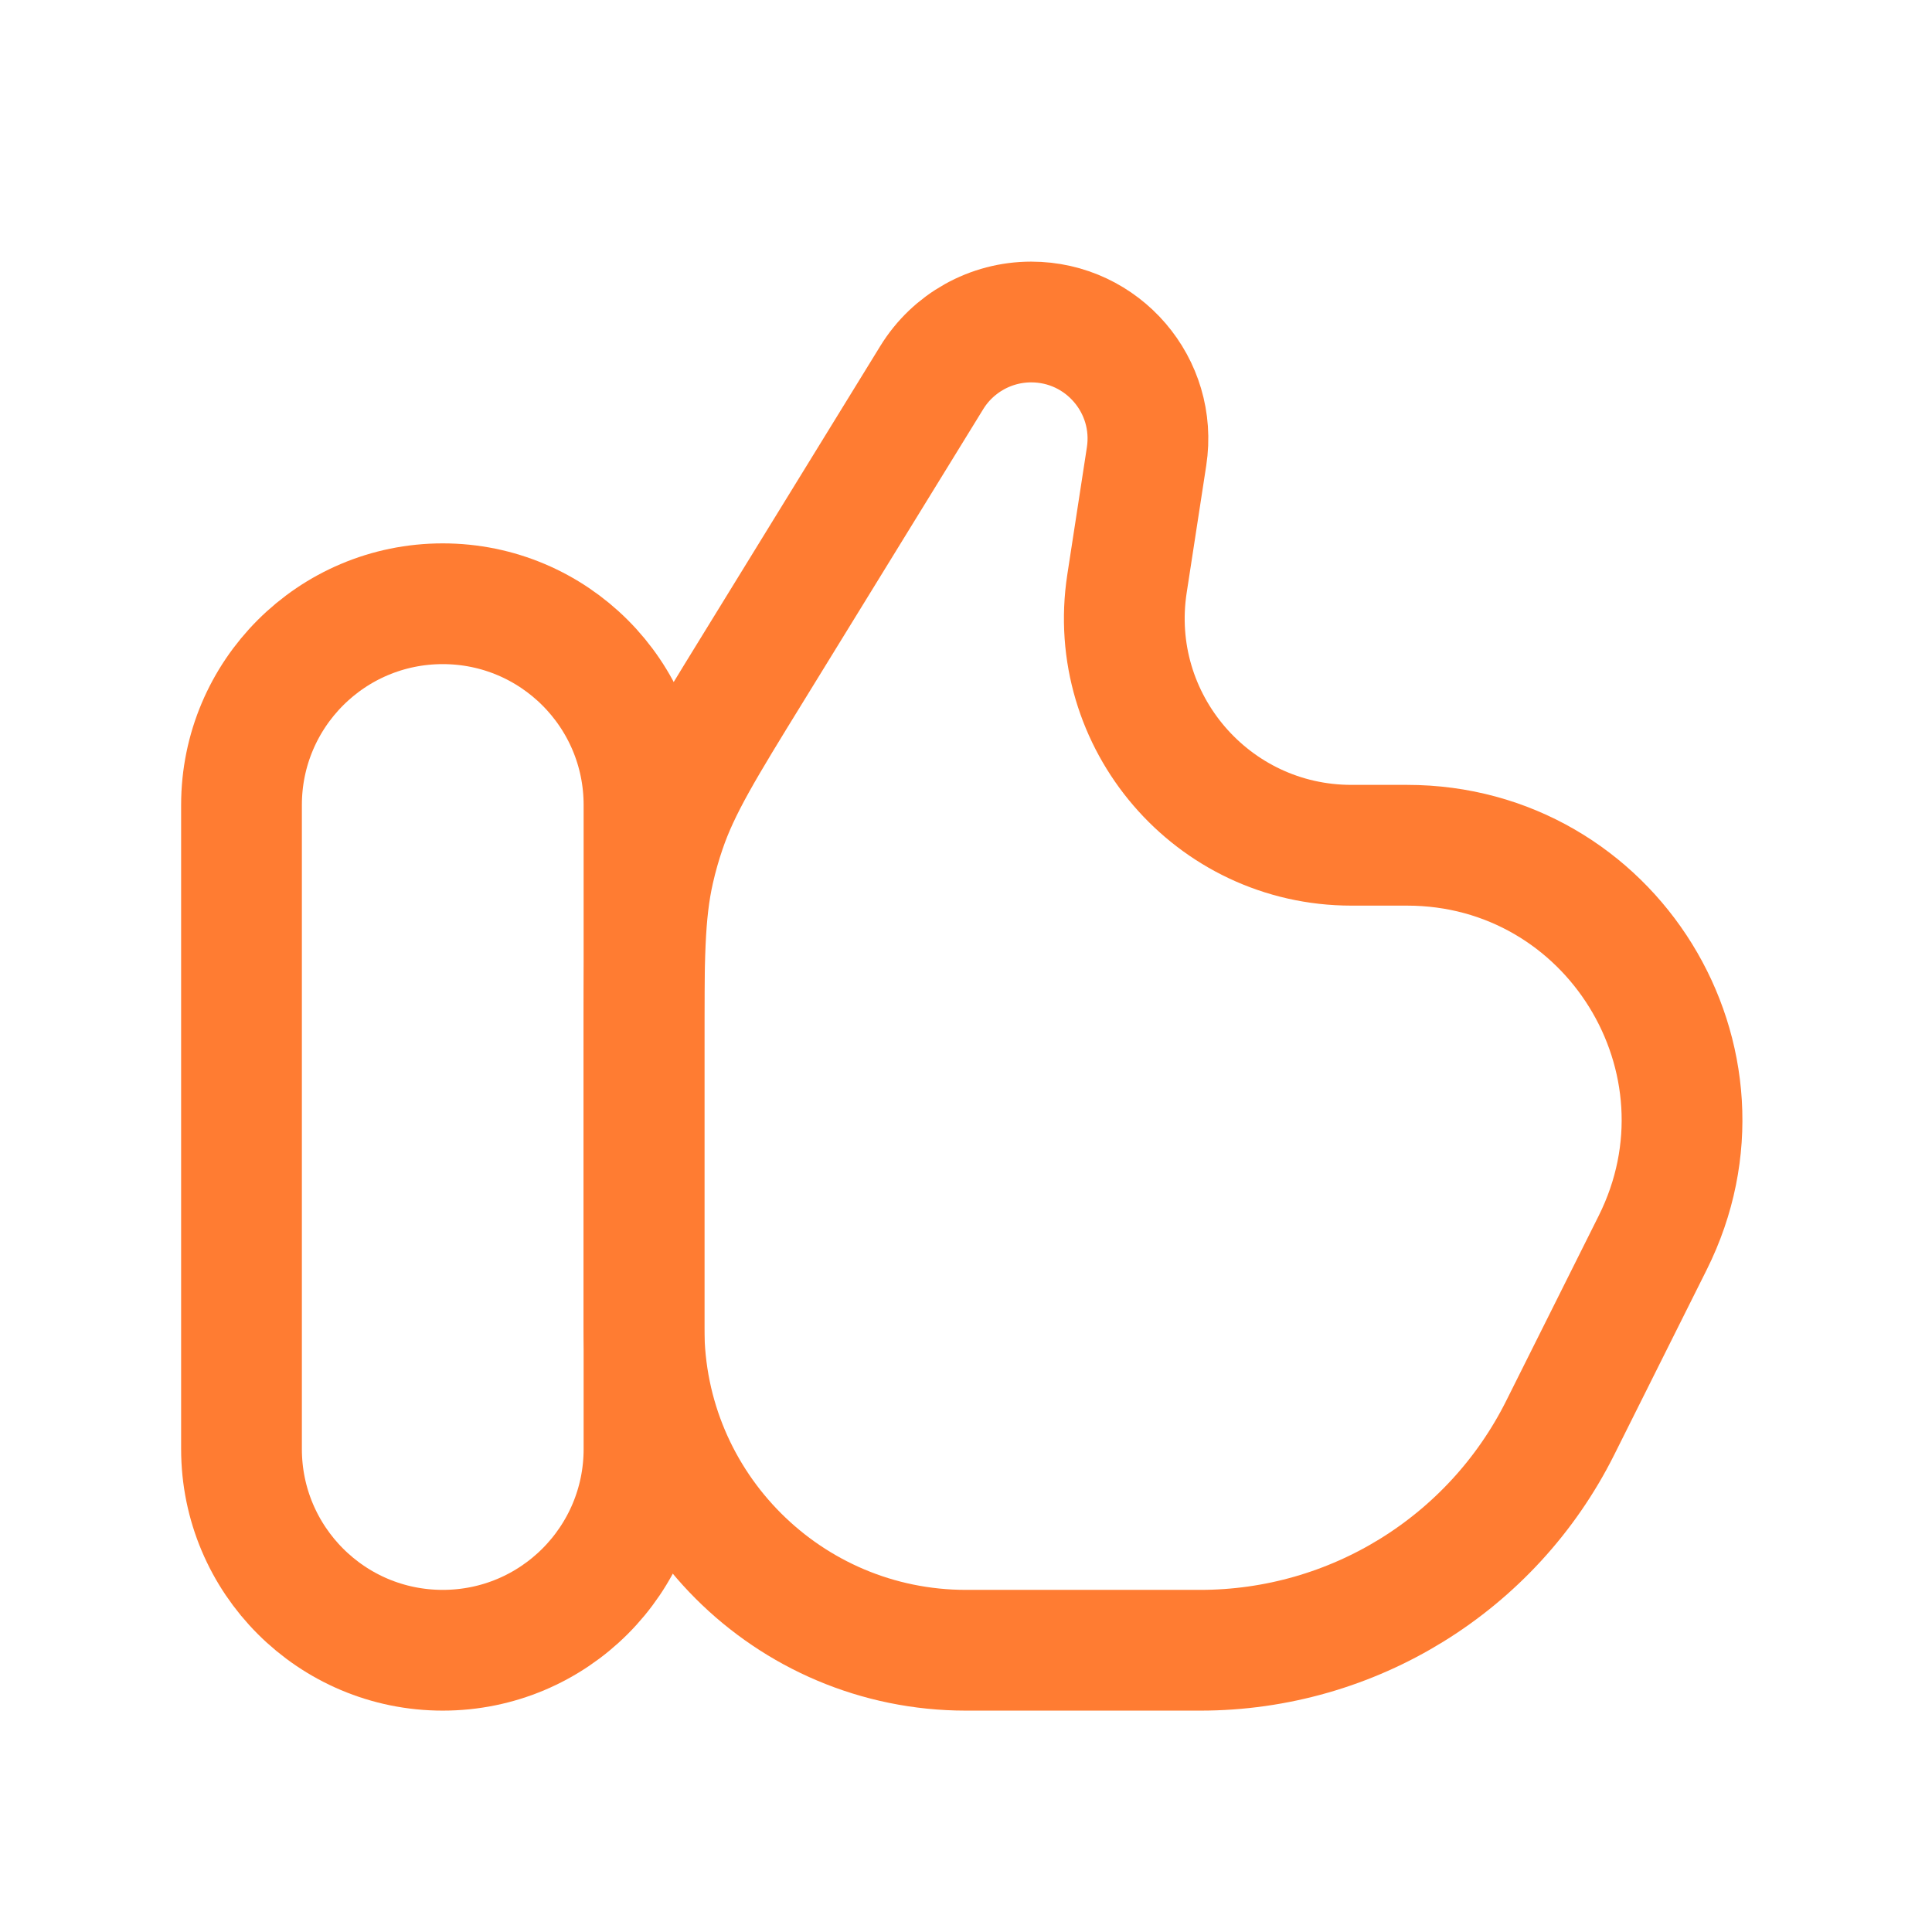 <?xml version="1.0" encoding="UTF-8"?> <svg xmlns="http://www.w3.org/2000/svg" width="24" height="24" viewBox="0 0 24 24" fill="none"> <path d="M3 10C3 8.619 4.119 7.5 5.5 7.5C6.881 7.5 8 8.619 8 10V18C8 19.381 6.881 20.5 5.5 20.5C4.119 20.5 3 19.381 3 18V10Z" stroke="#FF7C32" stroke-width="1.5"></path> <path d="M11.575 4.69L9.345 8.315C8.746 9.288 8.447 9.774 8.266 10.307C8.21 10.47 8.163 10.636 8.125 10.803C8 11.352 8 11.923 8 13.066V16.5C8 18.709 9.791 20.5 12 20.5H14.91C16.804 20.5 18.535 19.43 19.382 17.736L20.53 15.439C21.665 13.17 20.015 10.5 17.478 10.5H16.788C15.059 10.5 13.737 8.959 14 7.25L14.243 5.67C14.378 4.792 13.699 4 12.81 4C12.307 4 11.839 4.261 11.575 4.69Z" stroke="#FF7C32" stroke-width="1.5"></path> </svg> 